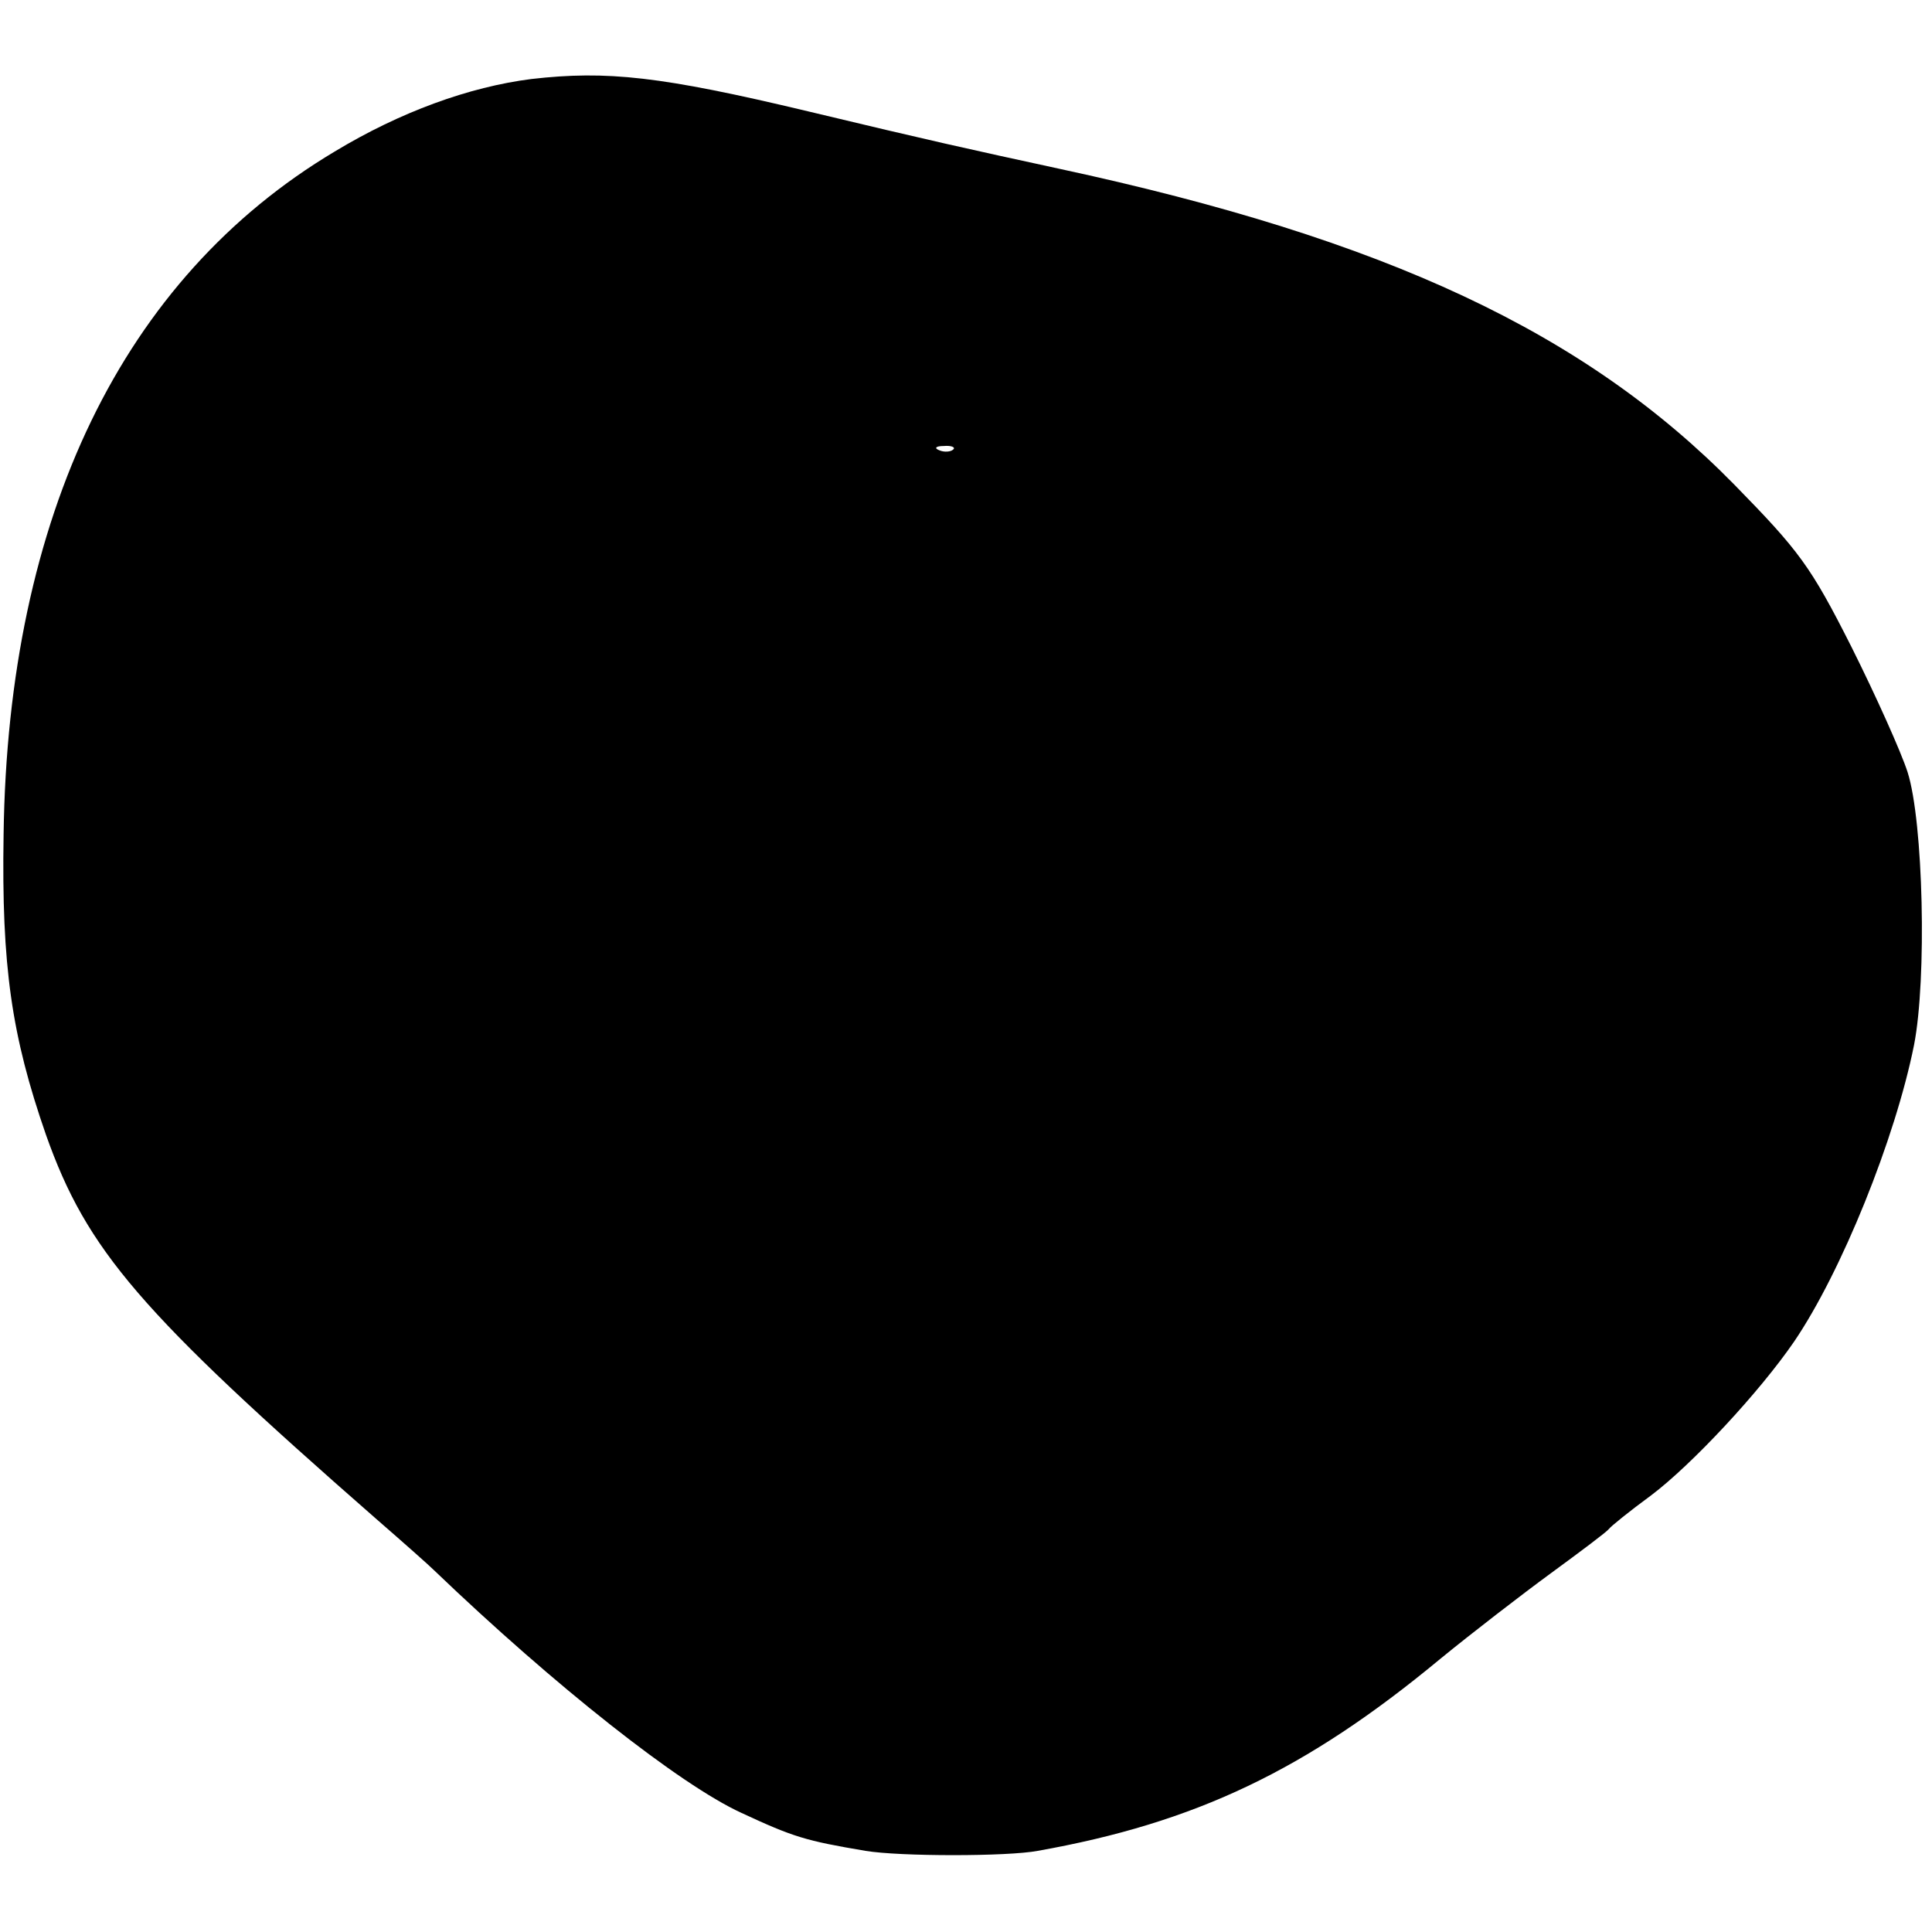 <?xml version="1.0" standalone="no"?>
<!DOCTYPE svg PUBLIC "-//W3C//DTD SVG 20010904//EN"
 "http://www.w3.org/TR/2001/REC-SVG-20010904/DTD/svg10.dtd">
<svg version="1.0" xmlns="http://www.w3.org/2000/svg"
 width="269pt" height="269pt" viewBox="0 0 269 269"
 preserveAspectRatio="xMidYMid meet">
<g transform="translate(0,269) scale(0.1,-0.1)"
fill="#000000" stroke="none">
<path d="M740 2580 c-87 -11 -183 -46 -274 -101 -295 -176 -455 -507 -461
-951 -3 -183 11 -280 59 -418 57 -161 131 -247 460 -535 38 -33 74 -65 80 -71
169 -162 343 -299 428 -338 73 -34 90 -39 173 -53 48 -8 198 -8 240 0 219 39
373 112 560 267 44 36 114 90 155 120 41 30 77 57 80 61 3 4 29 25 59 47 57
43 151 144 199 214 66 97 141 283 167 413 18 92 13 311 -9 380 -9 28 -44 106
-78 174 -57 113 -73 134 -163 226 -208 212 -485 342 -940 440 -129 28 -179 39
-350 80 -205 49 -280 57 -385 45z m587 -516 c-3 -3 -12 -4 -19 -1 -8 3 -5 6 6
6 11 1 17 -2 13 -5z"/>
</g>
</svg>

